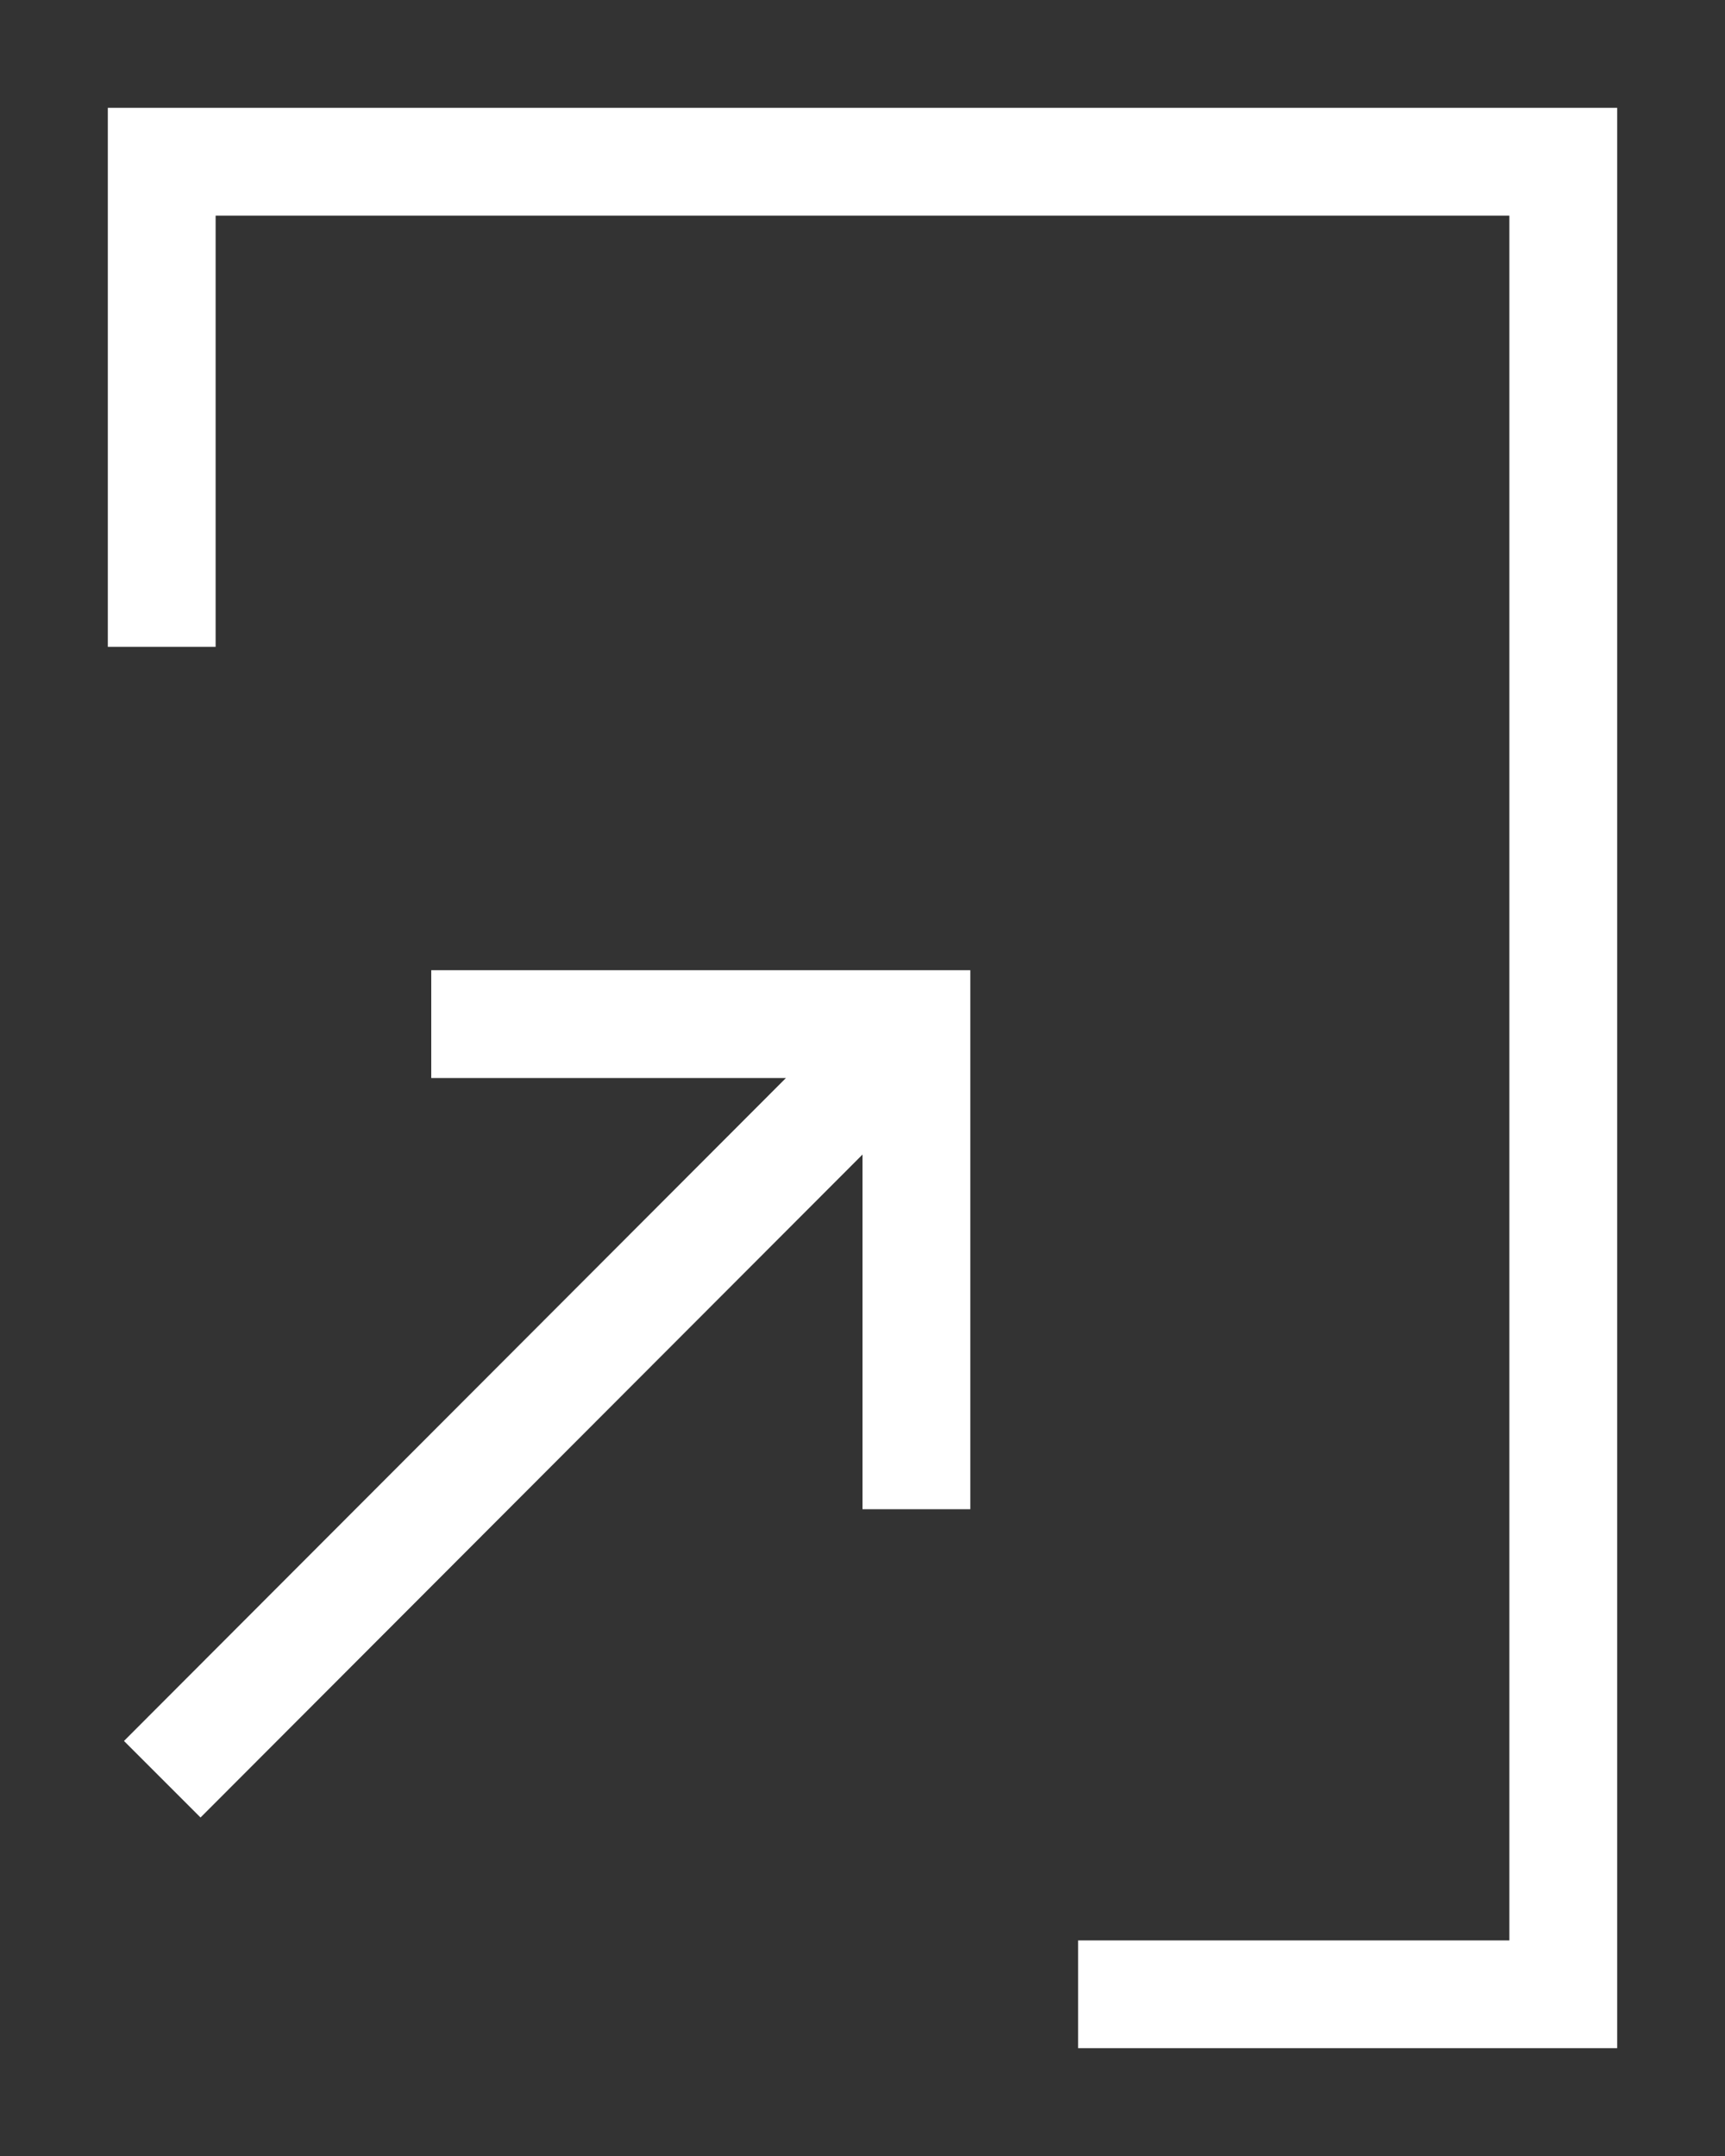 <svg xmlns="http://www.w3.org/2000/svg" width="16" height="20" viewBox="0 0 16 20"><rect x="0" y="0" width="16" height="20" fill="#333333" stroke="none"/><defs><style>.cls-1{fill:#fff;}</style></defs><title>Artboard 16</title><g id="sitemobile_copy" data-name="sitemobile copy"><path class="cls-1" d="M15,1V19H10V18h4V2H2V6H1V1ZM4,9v1H7.29L1.15,16.15l.71.71L8,10.71V14H9V9Z"/></g></svg>